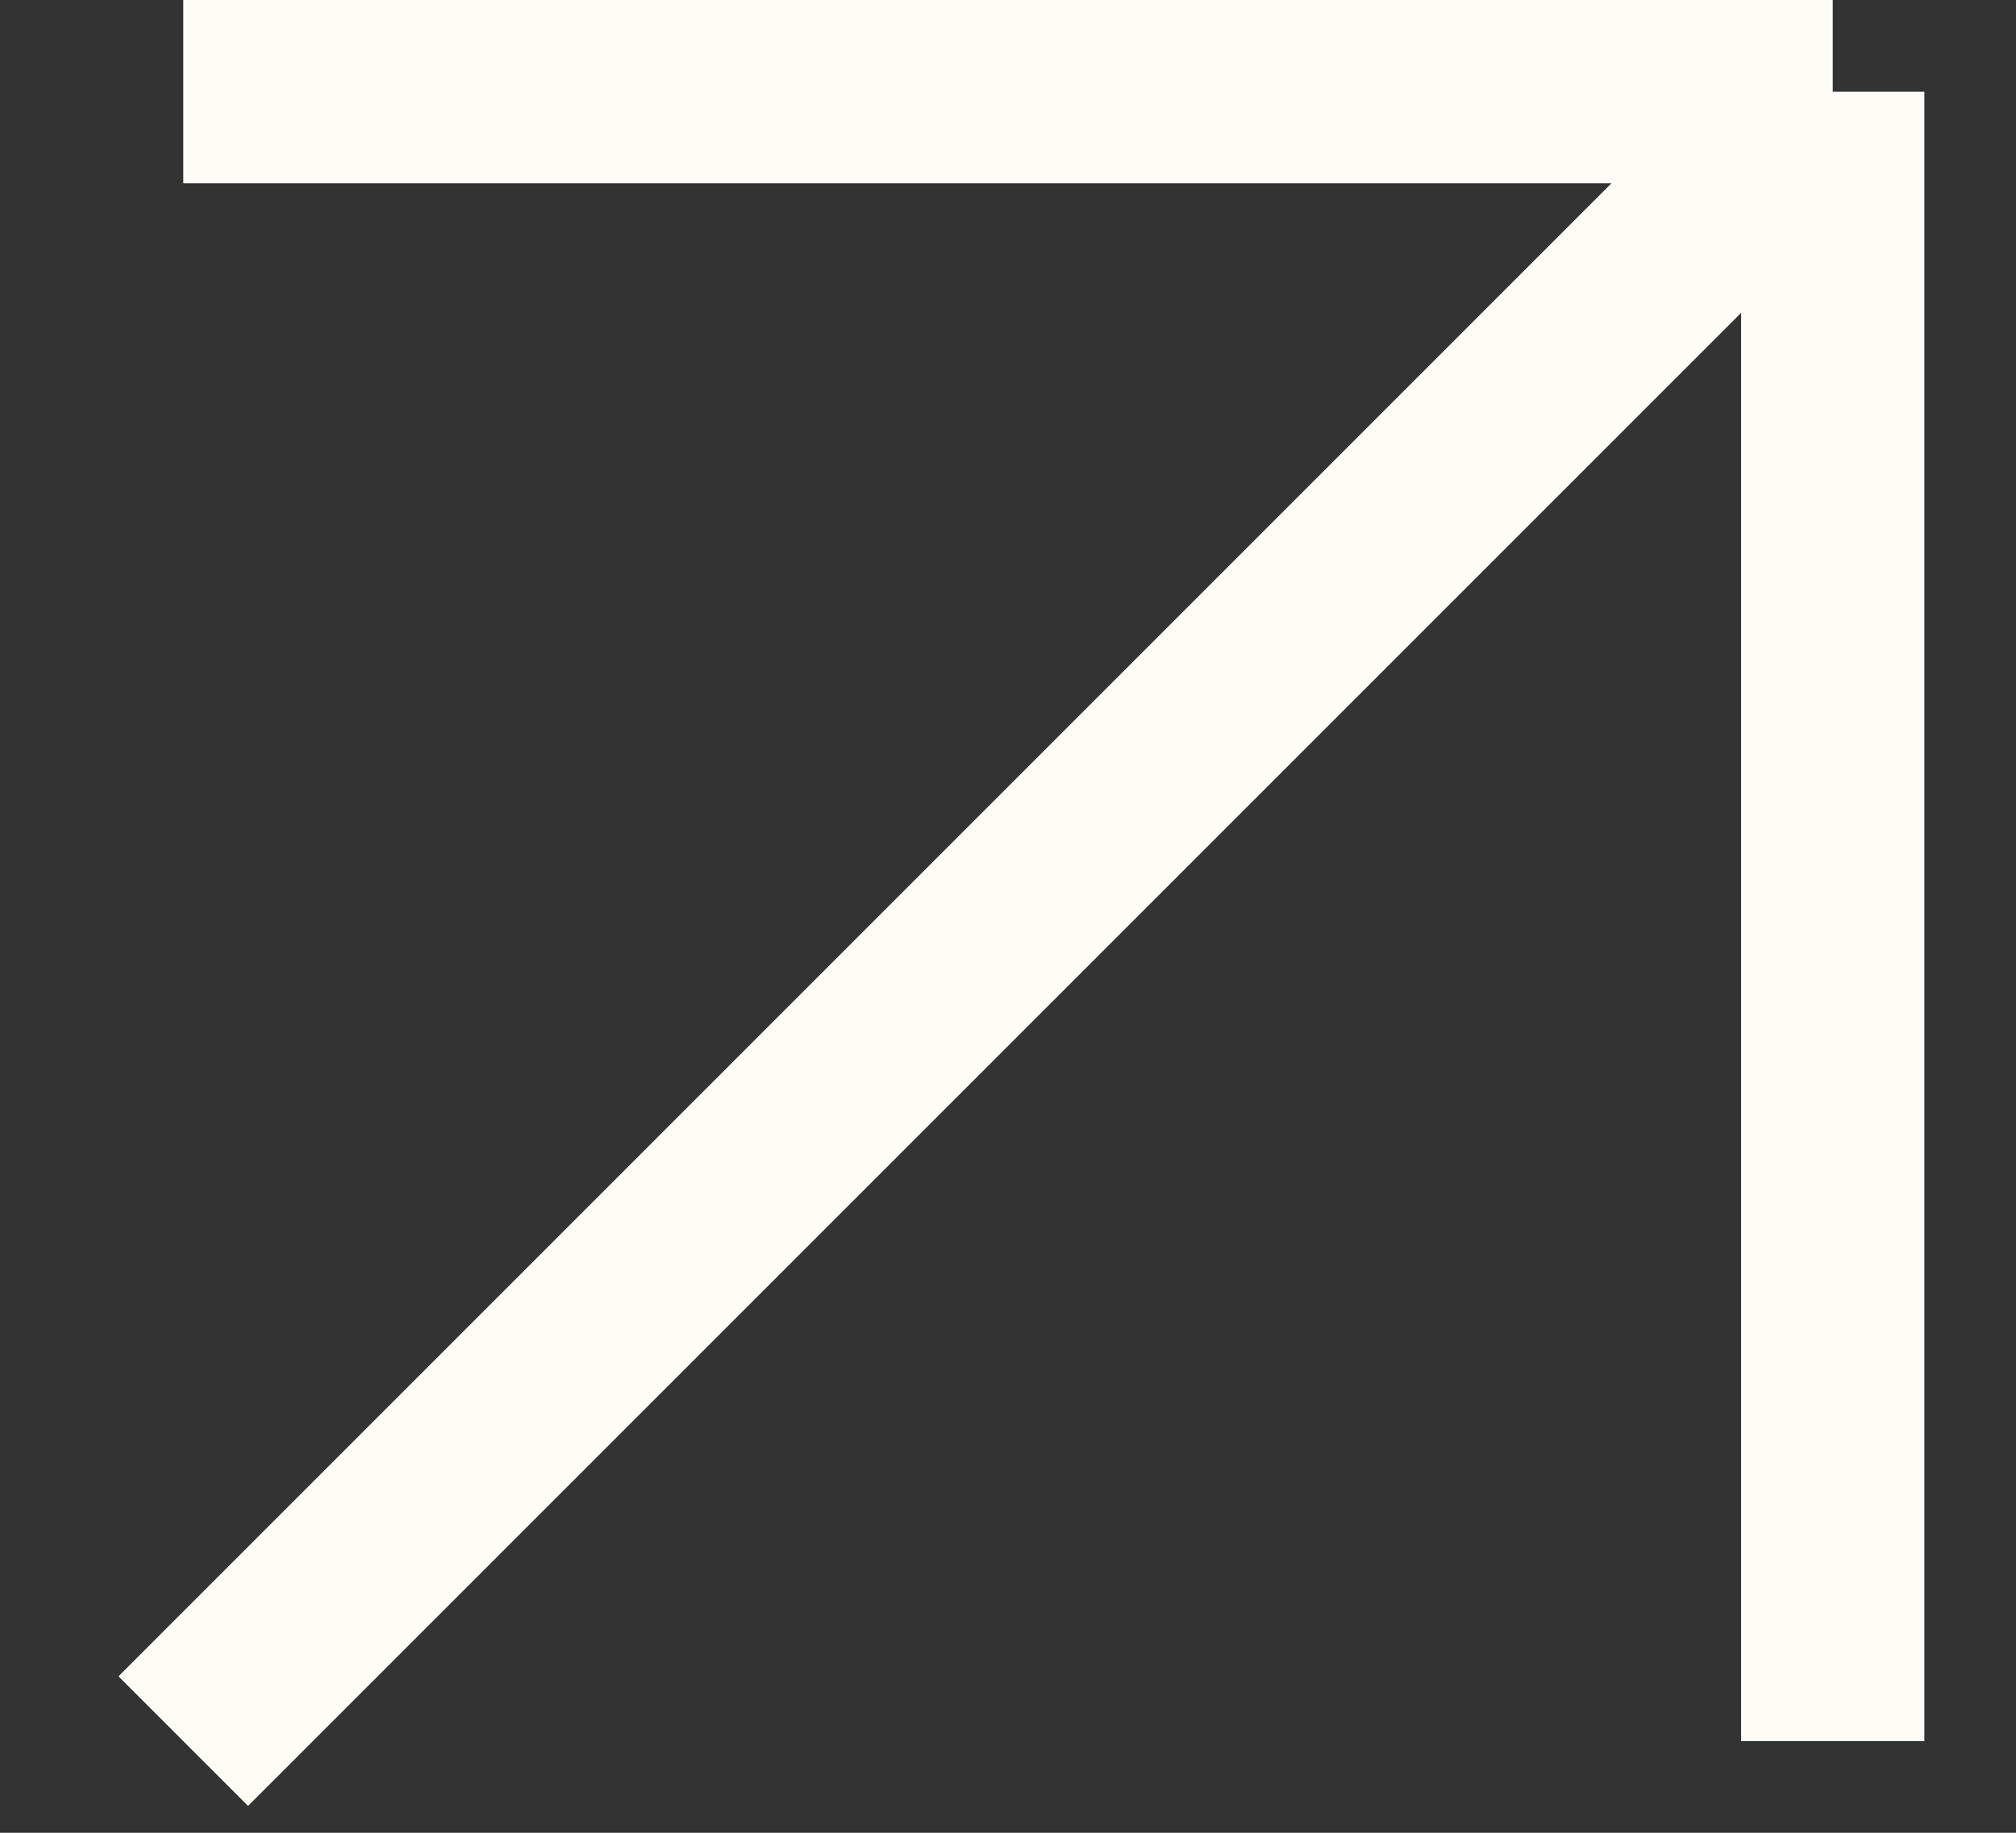 <?xml version="1.0" encoding="UTF-8"?> <svg xmlns="http://www.w3.org/2000/svg" width="11" height="10" viewBox="0 0 11 10" fill="none"><rect x="0" y="0" width="11" height="10" fill="#333333" stroke="none"/><path d="M1 0.5H10M10 0.5V9.5M10 0.5L1 9.5" stroke="#FFFCF7"></path></svg> 